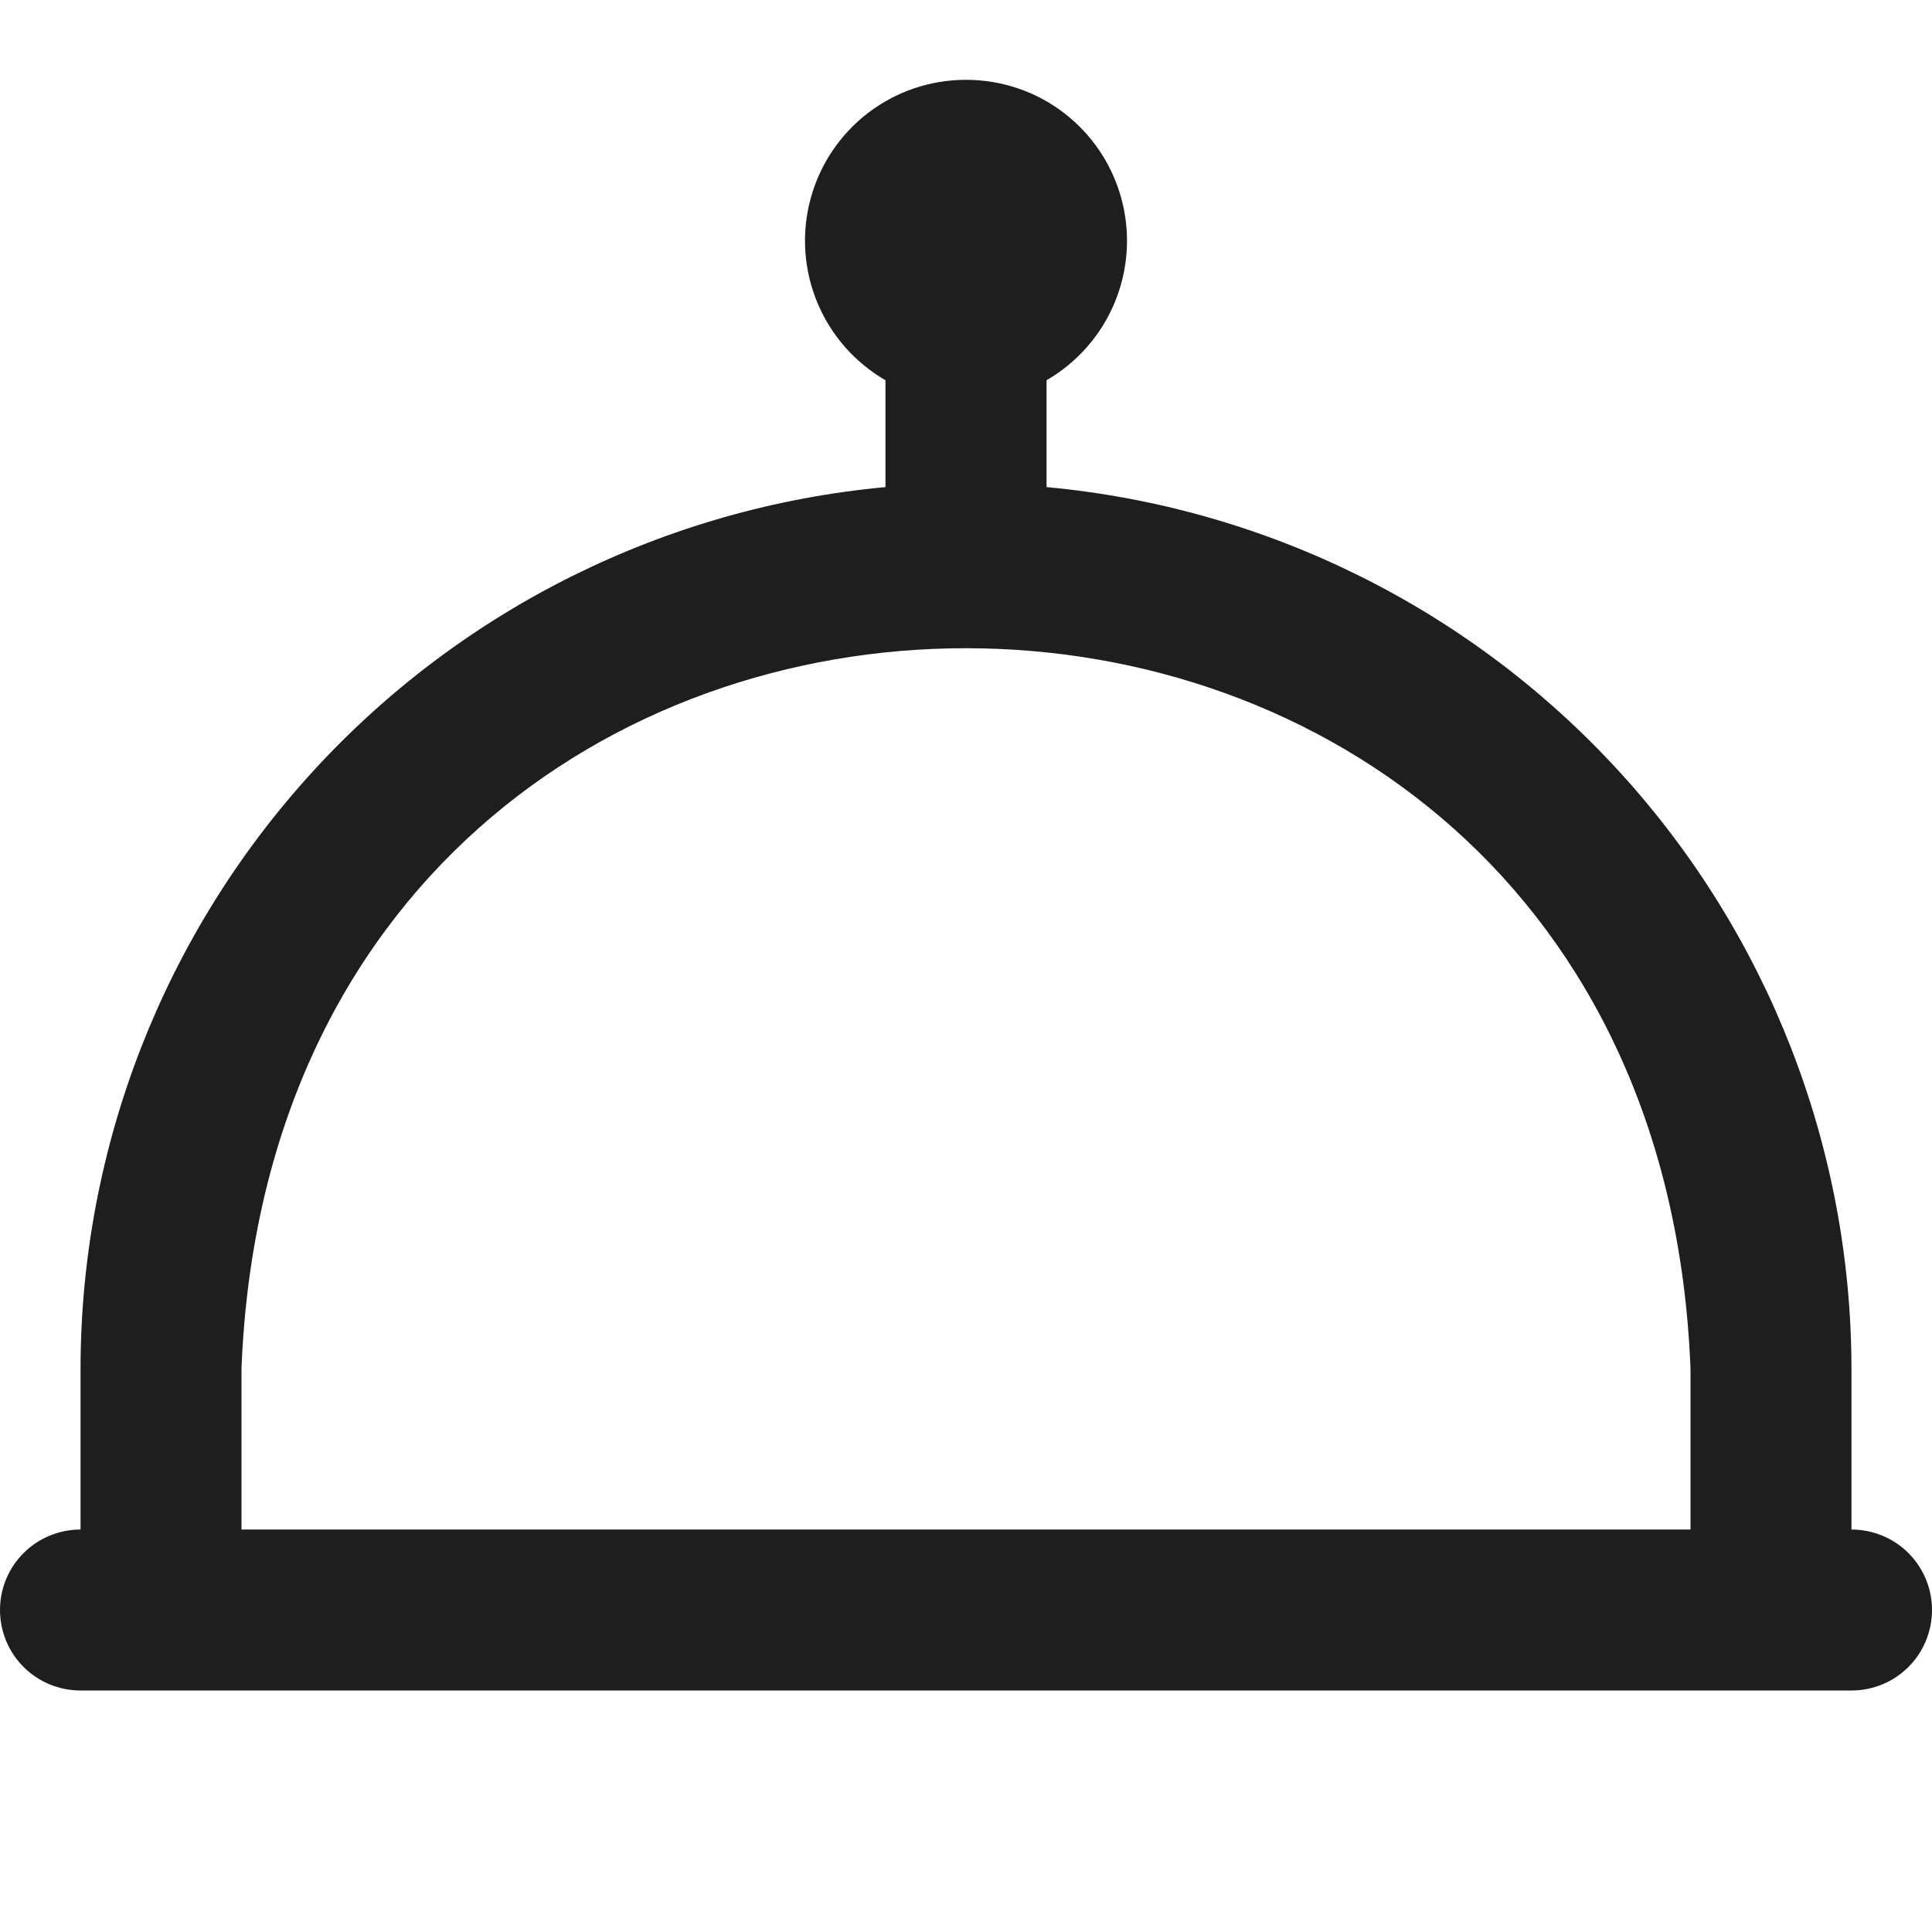 <svg xmlns="http://www.w3.org/2000/svg" width="16" height="16" viewBox="0 0 16 16" fill="none"><g clip-path="url(#clip0_1014_19820)"><path d="M15.333 12.667V11.333C15.331 9.505 14.646 7.743 13.413 6.393C12.18 5.043 10.487 4.202 8.667 4.034V3.149C8.921 3.002 9.12 2.775 9.232 2.504C9.344 2.233 9.364 1.932 9.288 1.649C9.212 1.365 9.045 1.115 8.812 0.936C8.579 0.757 8.294 0.661 8 0.661C7.706 0.661 7.421 0.757 7.188 0.936C6.955 1.115 6.788 1.365 6.712 1.649C6.636 1.932 6.656 2.233 6.768 2.504C6.88 2.775 7.079 3.002 7.333 3.149V4.034C5.513 4.202 3.82 5.043 2.587 6.393C1.354 7.743 0.669 9.505 0.667 11.333V12.667C0.49 12.667 0.32 12.737 0.195 12.862C0.07 12.987 0 13.156 0 13.333C0 13.51 0.07 13.68 0.195 13.805C0.32 13.93 0.49 14 0.667 14H15.333C15.51 14 15.68 13.93 15.805 13.805C15.93 13.68 16 13.51 16 13.333C16 13.156 15.93 12.987 15.805 12.862C15.68 12.737 15.51 12.667 15.333 12.667ZM2 11.333C2.315 3.377 13.687 3.383 14 11.333V12.667H2V11.333Z" fill="#1E1E1E"></path></g><defs><clipPath id="clip0_1014_19820"><rect width="16" height="16" fill="white"></rect></clipPath></defs></svg>